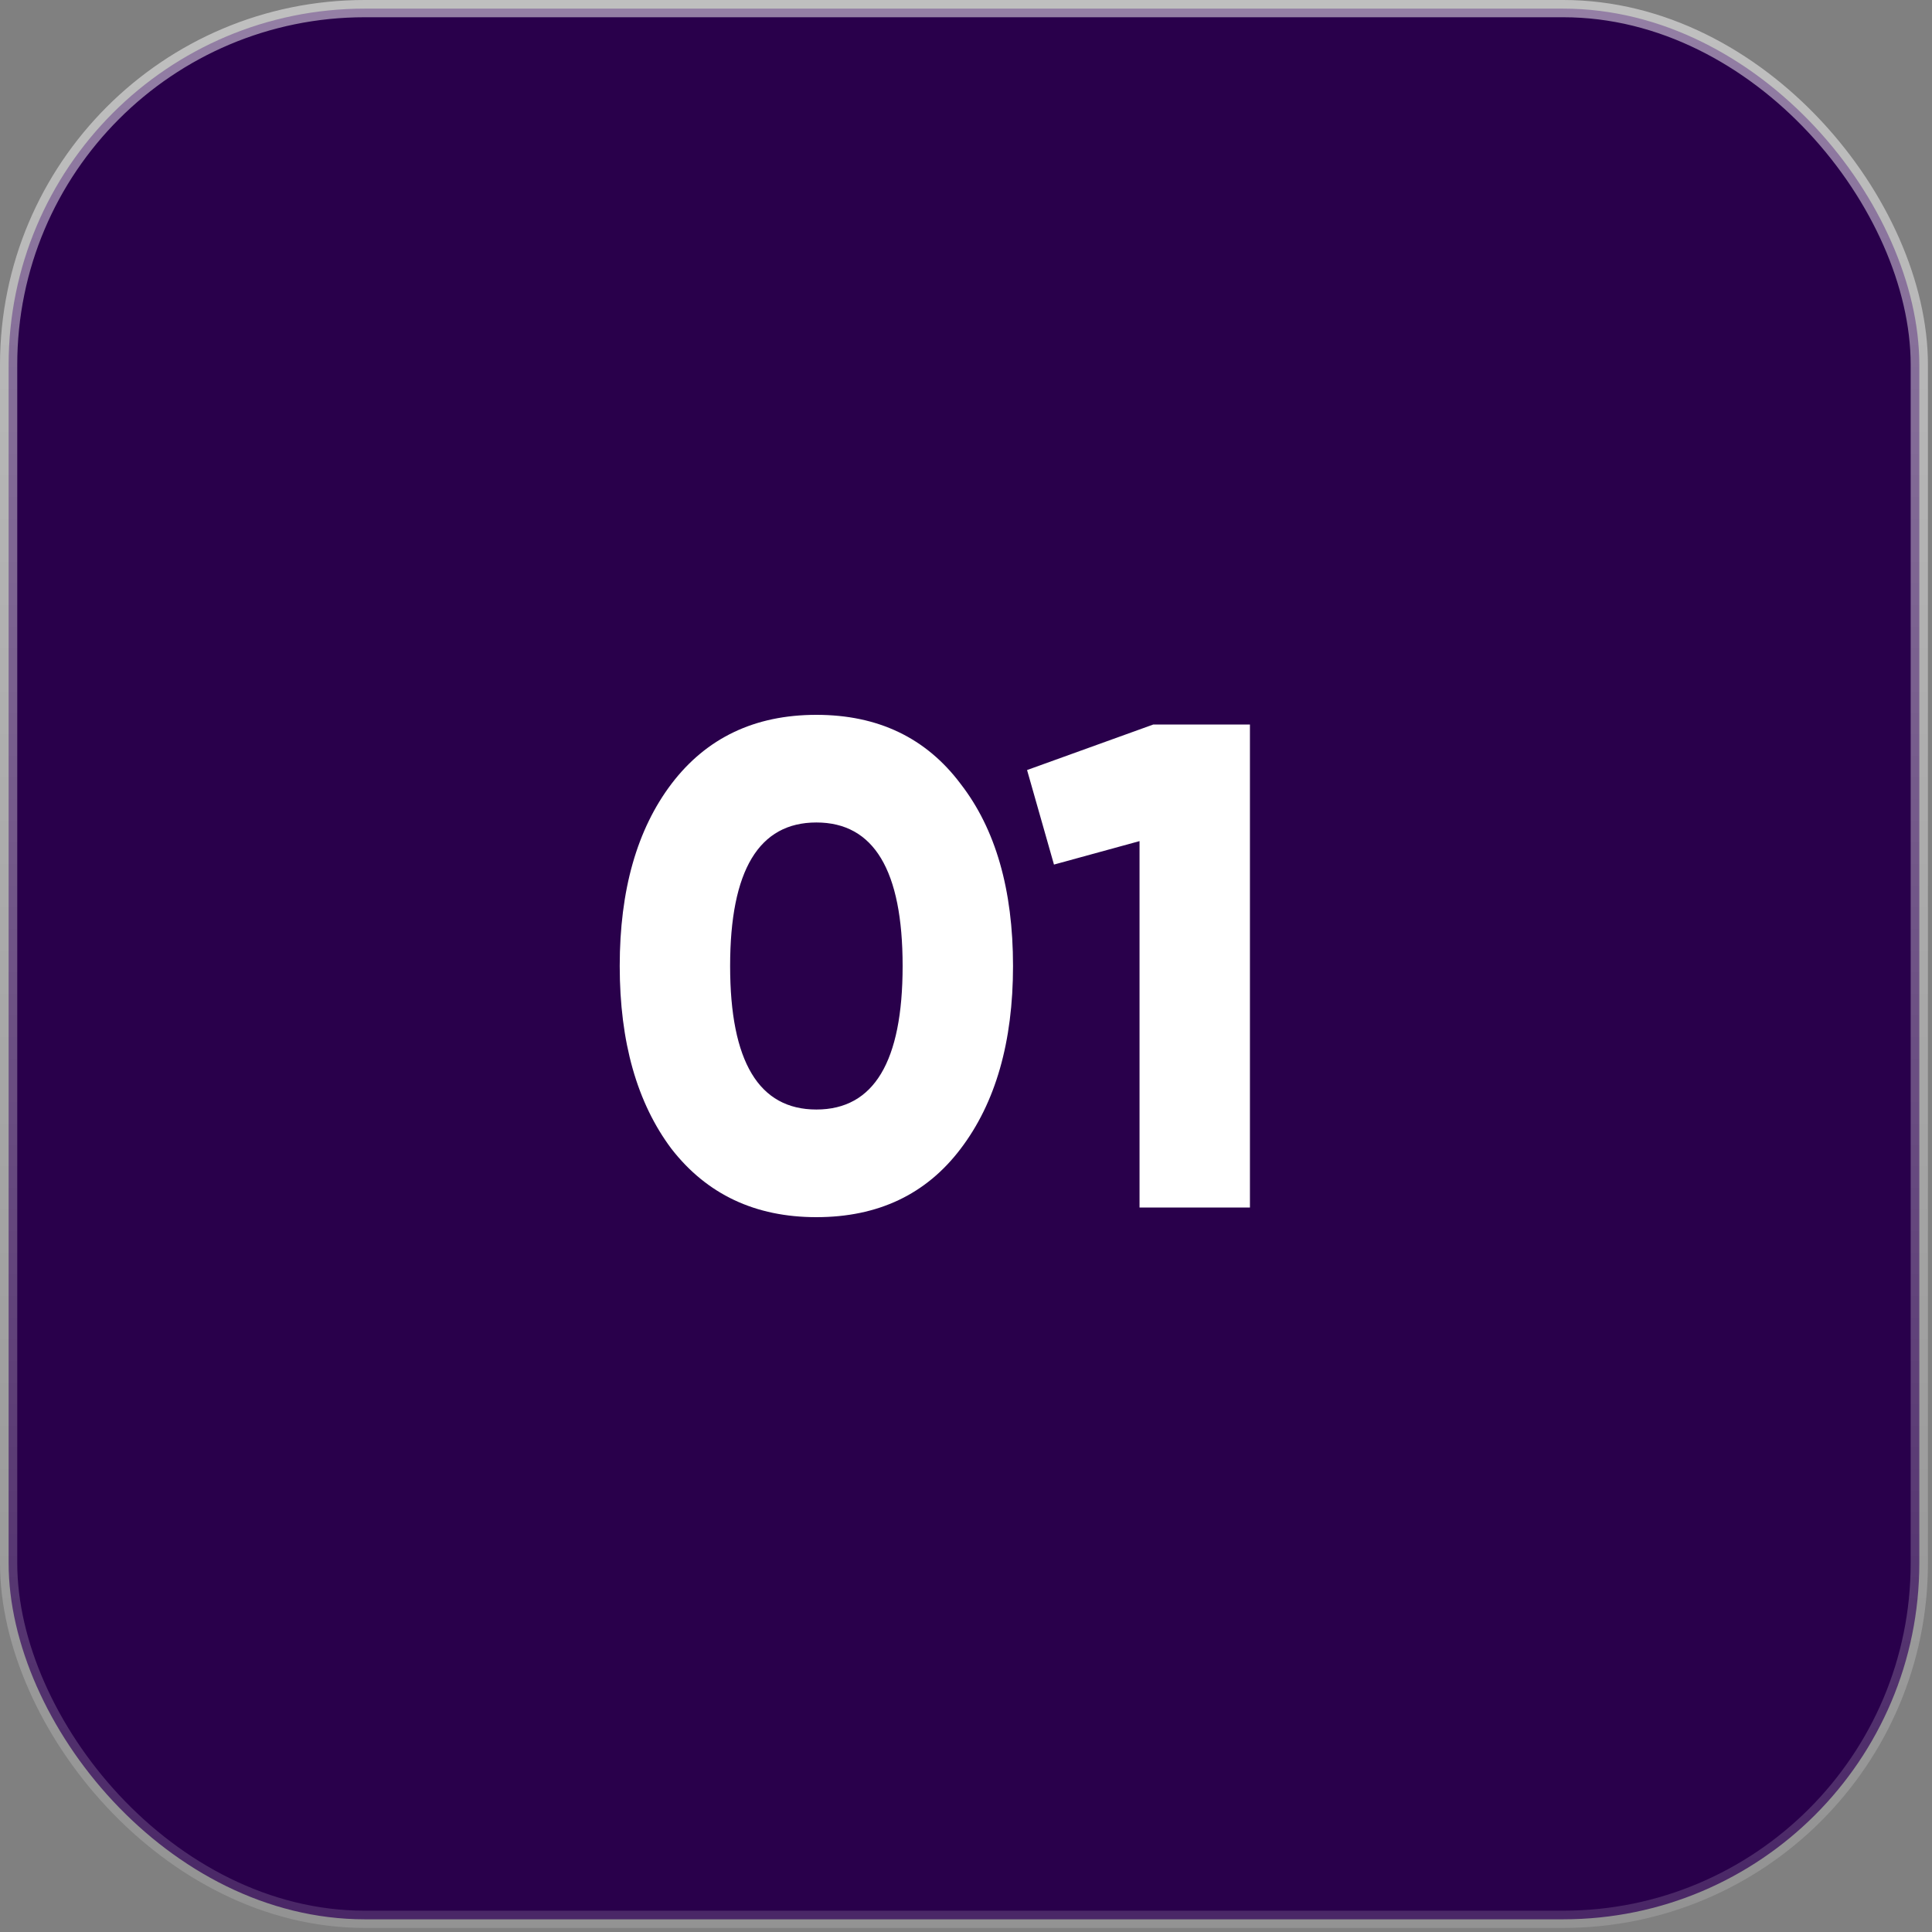 <?xml version="1.0" encoding="UTF-8"?> <svg xmlns="http://www.w3.org/2000/svg" width="56" height="56" viewBox="0 0 56 56" fill="none"><rect x="0" y="0" width="56" height="56" fill="#808080" stroke="none"/><rect x="0.25" y="0.25" width="55.382" height="55.382" rx="10.322" fill="#29004B" stroke="url(#paint0_linear_651_3887)" stroke-width="0.5"></rect><path d="M27.843 33.3C26.843 34.62 25.45 35.28 23.663 35.28C21.89 35.28 20.49 34.62 19.463 33.3C18.463 31.967 17.963 30.2 17.963 28C17.963 25.8 18.463 24.04 19.463 22.72C20.477 21.387 21.877 20.72 23.663 20.72C25.45 20.72 26.843 21.387 27.843 22.72C28.857 24.027 29.363 25.787 29.363 28C29.363 30.2 28.857 31.967 27.843 33.3ZM23.663 23.84C21.997 23.84 21.163 25.227 21.163 28C21.163 30.773 21.997 32.16 23.663 32.16C25.33 32.16 26.163 30.773 26.163 28C26.163 25.227 25.33 23.84 23.663 23.84ZM29.77 22.32L33.43 21H36.23V35H33.03V24.38L30.55 25.06L29.77 22.32Z" fill="white"></path><defs><linearGradient id="paint0_linear_651_3887" x1="27.941" y1="0" x2="27.941" y2="55.882" gradientUnits="userSpaceOnUse"><stop stop-color="white" stop-opacity="0.5"></stop><stop offset="1" stop-color="white" stop-opacity="0.15"></stop></linearGradient></defs></svg> 